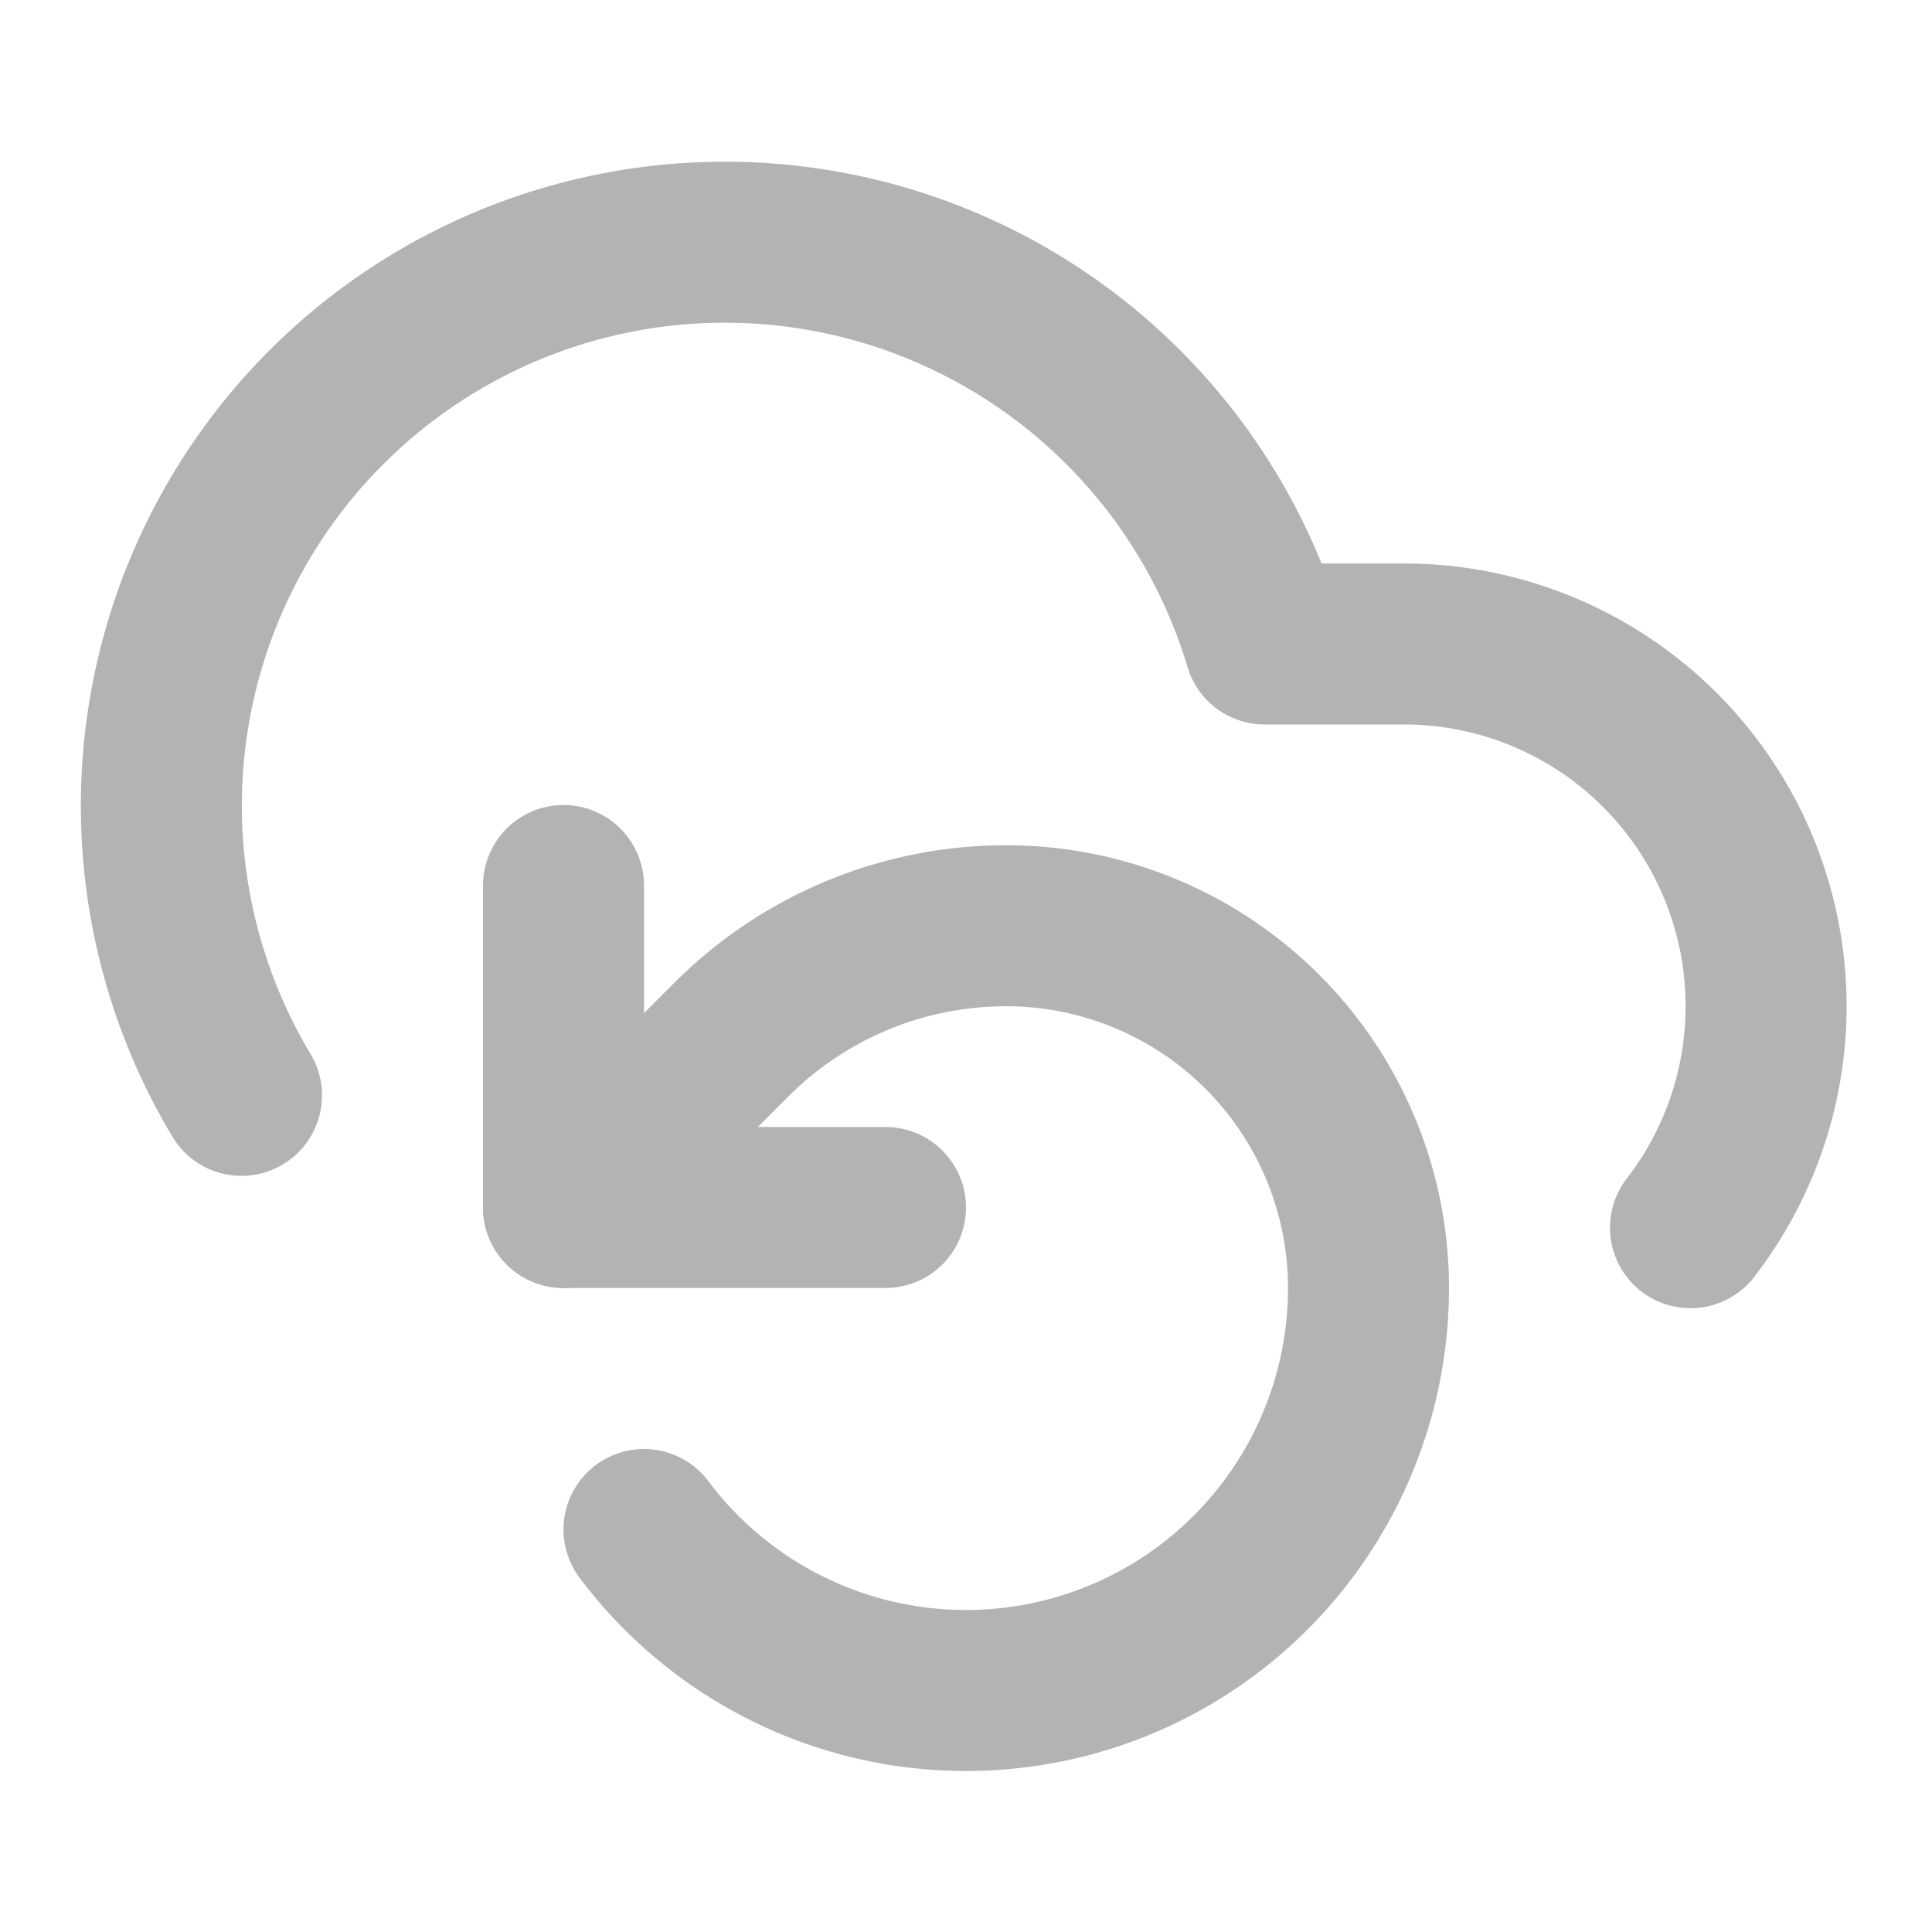 <svg xmlns="http://www.w3.org/2000/svg" width="24" height="24" viewBox="0 0 24 24" fill="none" stroke="#b3b3b3" stroke-width="2" stroke-linecap="round" stroke-linejoin="round" class="lucide lucide-cloud-backup-icon lucide-cloud-backup"><path d="M21 15.251A4.5 4.5 0 0 0 17.5 8h-1.79A7 7 0 1 0 3 13.607"/><path d="M7 11v4h4"/><path d="M8 19a5 5 0 0 0 9-3 4.5 4.5 0 0 0-4.5-4.5 4.82 4.82 0 0 0-3.41 1.41L7 15"/></svg>